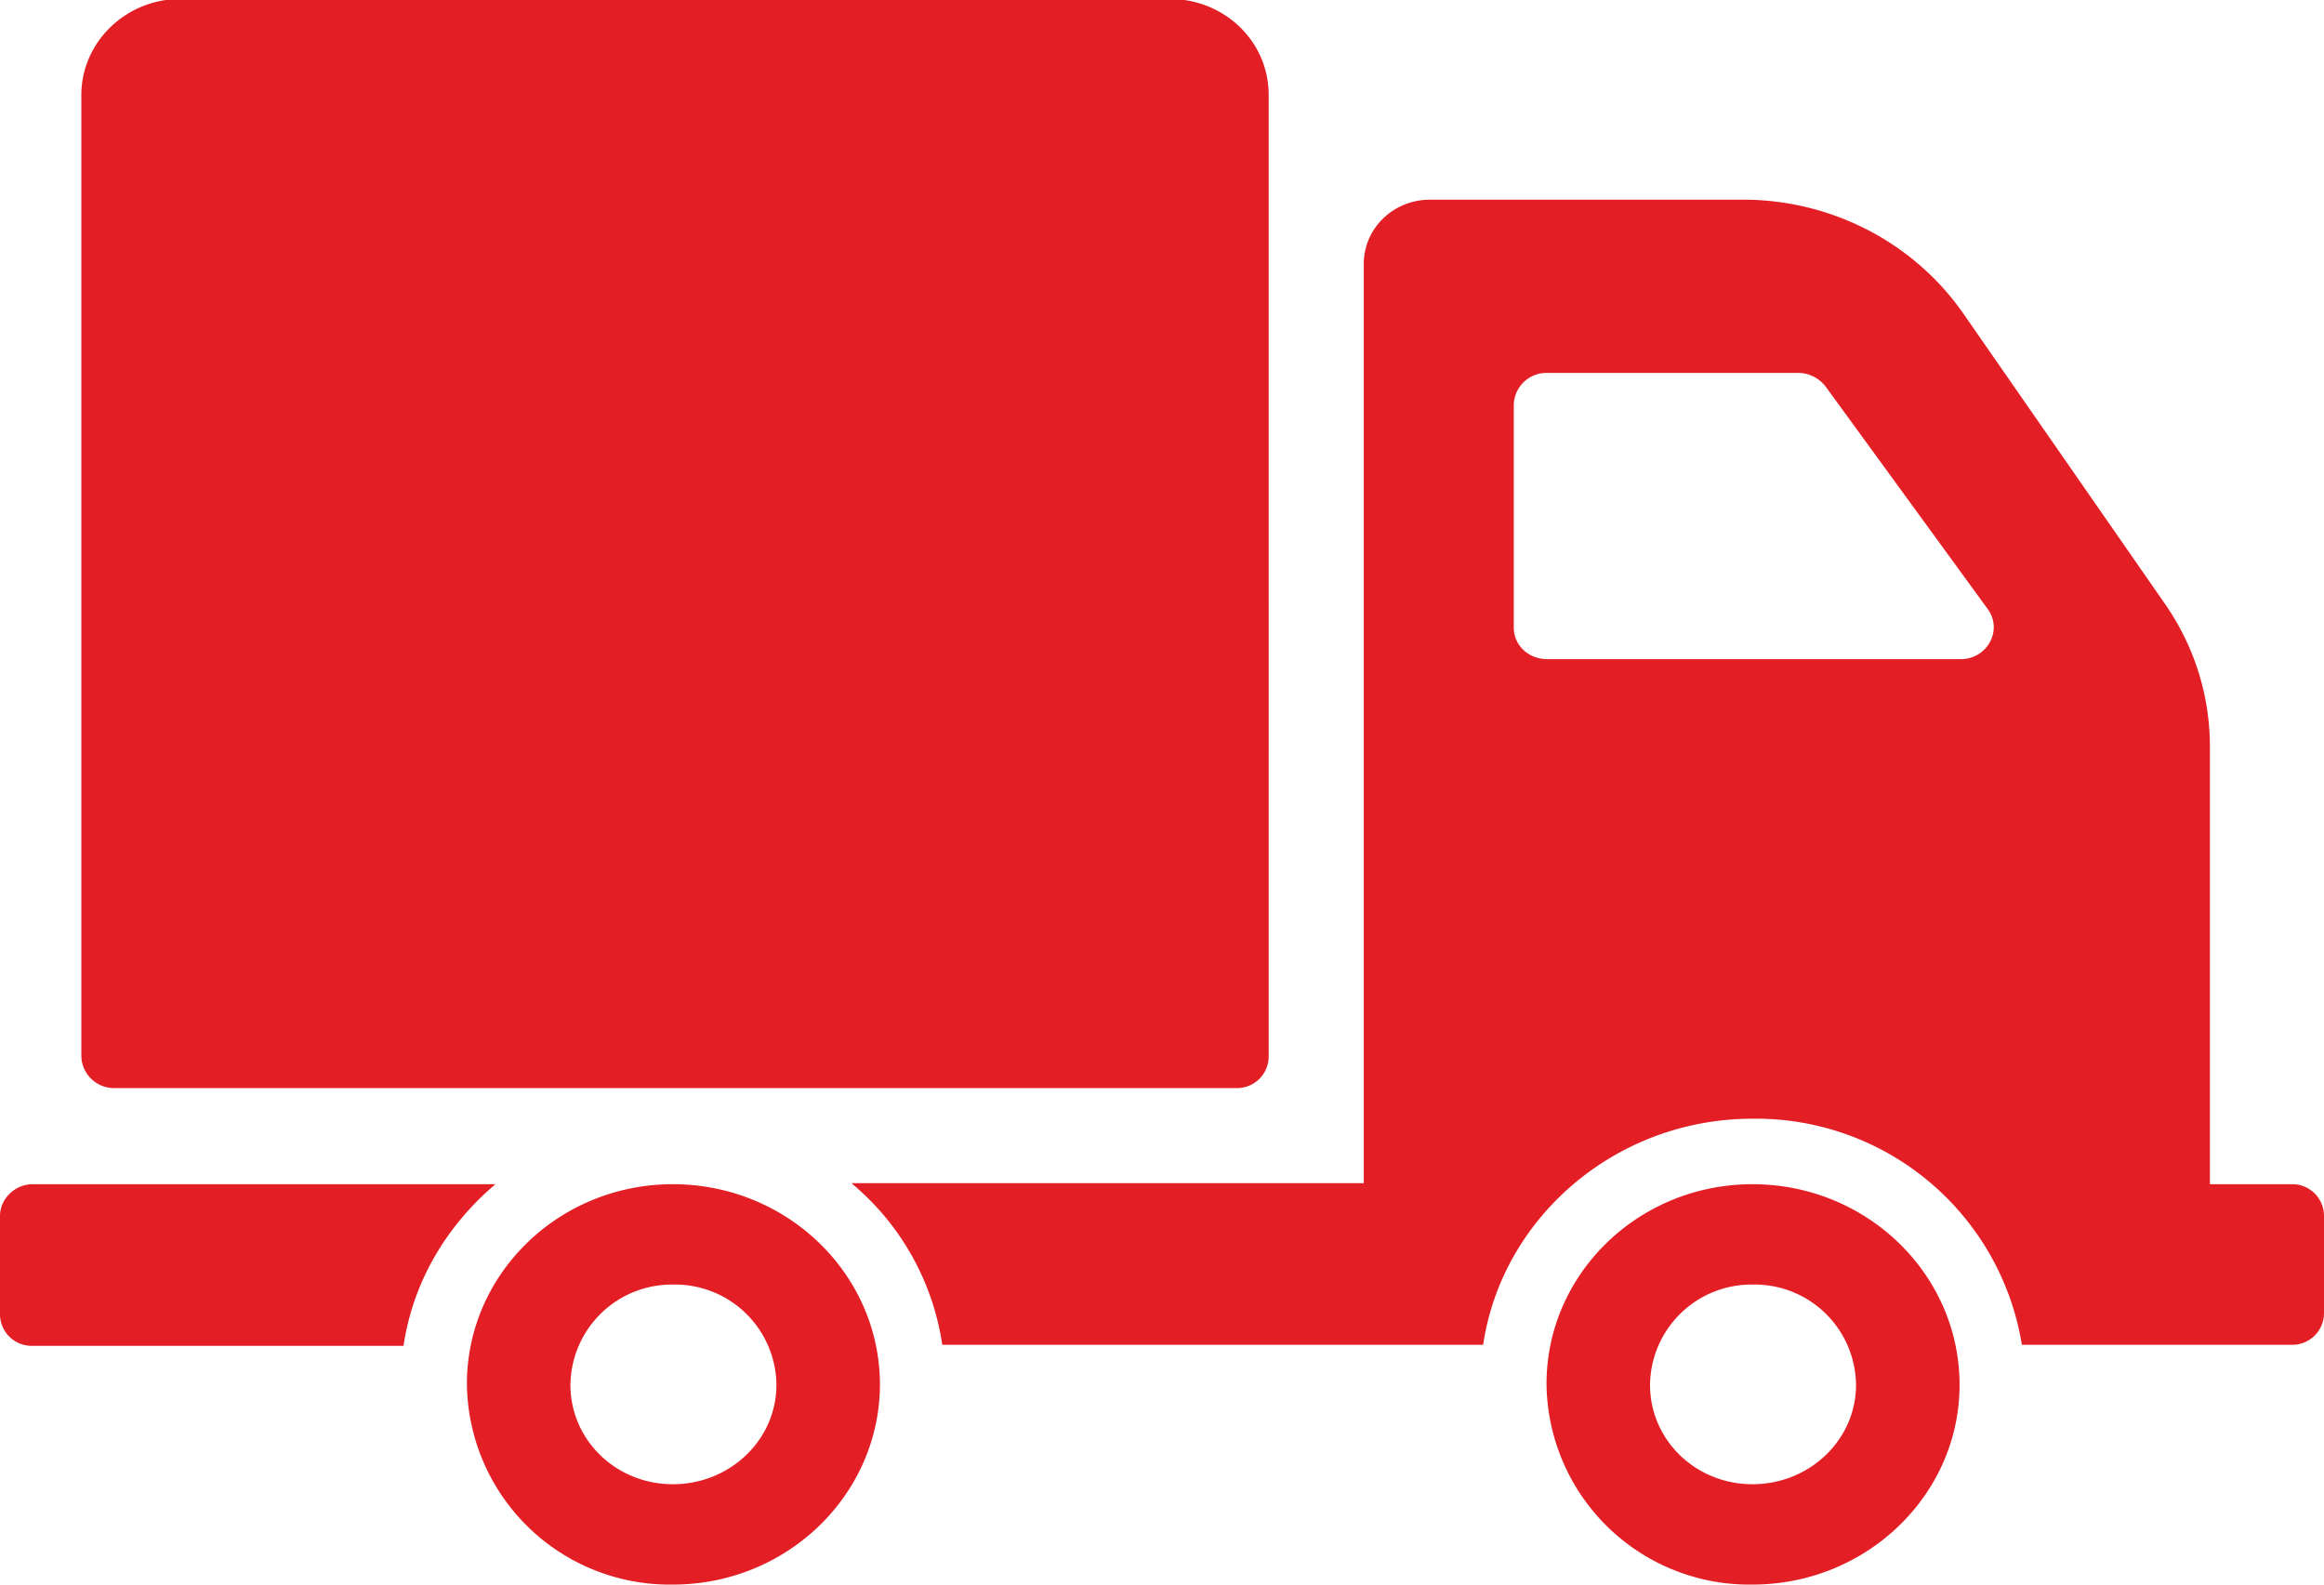 <svg xmlns="http://www.w3.org/2000/svg" width="22" height="15" viewBox="0 0 22 15"><path fill="#e31e25" d="M.77 10V.9c0-.5.42-.91.94-.91h9.36c.52 0 .94.4.94.91V10a.3.3 0 0 1-.31.3H1.09a.31.31 0 0 1-.32-.3zm7.56 3.1c0 1.05-.88 1.9-1.96 1.9a1.92 1.92 0 0 1-1.95-1.9c0-1.04.87-1.89 1.95-1.89s1.96.85 1.96 1.9zm-.98 0a.96.96 0 0 0-.98-.94.96.96 0 0 0-.97.95c0 .52.43.94.97.94s.98-.42.98-.94zm-3.53-.36H.31a.3.3 0 0 1-.31-.3v-.93c0-.16.14-.3.31-.3h4.38c-.46.39-.78.92-.87 1.53zm14.73.37c0 1.04-.88 1.89-1.96 1.89a1.92 1.92 0 0 1-1.95-1.9c0-1.04.87-1.89 1.95-1.89s1.96.85 1.96 1.9zm-.98 0a.96.96 0 0 0-.98-.95.96.96 0 0 0-.97.95c0 .52.43.94.97.94s.98-.42.98-.94zM22 11.5v.93a.3.3 0 0 1-.31.3h-2.55a2.55 2.55 0 0 0-2.55-2.14c-1.29 0-2.37.93-2.55 2.14H8.92a2.46 2.46 0 0 0-.86-1.53h4.85V2.5c0-.34.28-.61.63-.61h2.96c.83 0 1.61.4 2.08 1.07l1.91 2.75c.28.4.43.87.43 1.36v4.14h.77a.3.3 0 0 1 .31.3zm-3.18-5.73l-1.53-2.1a.33.33 0 0 0-.26-.14h-2.38a.31.31 0 0 0-.32.3v2.11c0 .17.14.3.32.3h3.91c.25 0 .4-.27.26-.47z"/></svg>